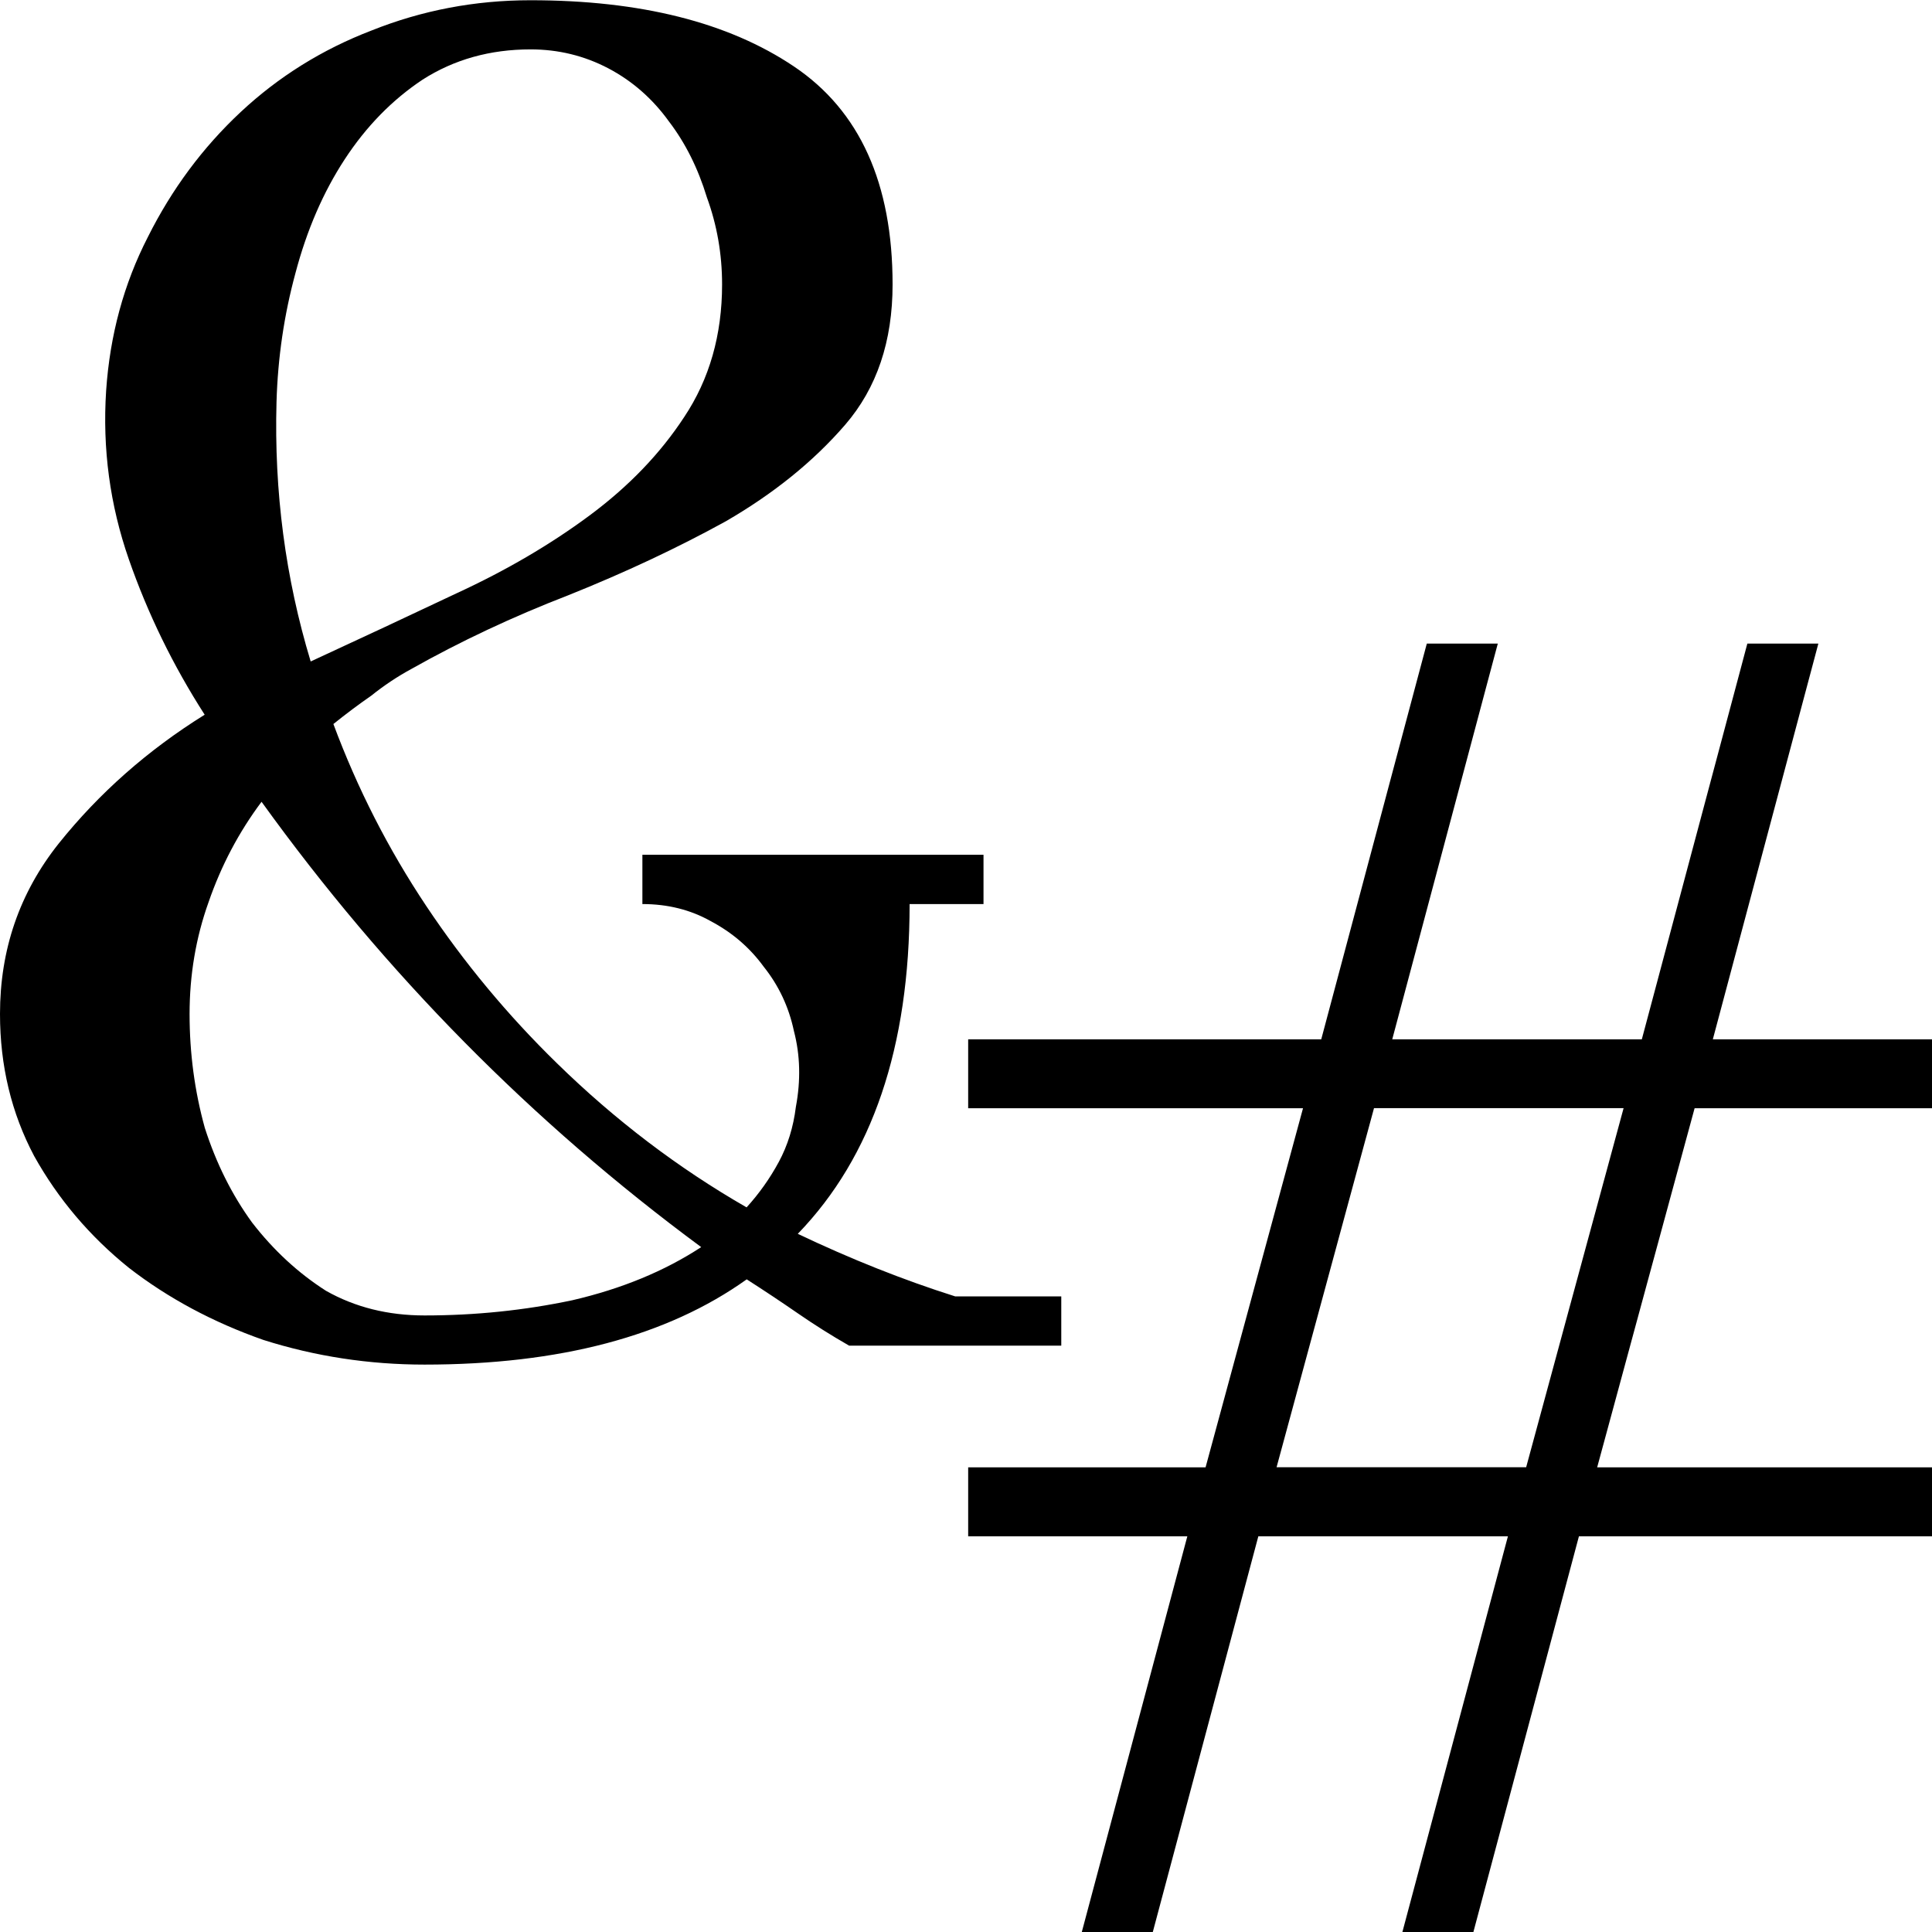 <?xml version="1.0" encoding="UTF-8" standalone="no"?>
<!-- Created with Inkscape (http://www.inkscape.org/) -->

<svg
   xmlns:dc="http://purl.org/dc/elements/1.1/"
   xmlns:cc="http://creativecommons.org/ns#"
   xmlns:rdf="http://www.w3.org/1999/02/22-rdf-syntax-ns#"
   xmlns:svg="http://www.w3.org/2000/svg"
   xmlns="http://www.w3.org/2000/svg"
   xmlns:sodipodi="http://sodipodi.sourceforge.net/DTD/sodipodi-0.dtd"
   xmlns:inkscape="http://www.inkscape.org/namespaces/inkscape"
   width="16"
   height="16"
   viewBox="0 0 16 16"
   id="svg2"
   version="1.1"
   inkscape:version="0.91 r13725"
   sodipodi:docname="favicon.svg"
   inkscape:export-filename="C:\Users\Iwona\Dysk Google\plotkarka.eu\pomoce\favicon.png"
   inkscape:export-xdpi="90"
   inkscape:export-ydpi="90">
  <defs
     id="defs4" />
  <sodipodi:namedview
     id="base"
     pagecolor="#ffffff"
     bordercolor="#666666"
     borderopacity="1.0"
     inkscape:pageopacity="0.0"
     inkscape:pageshadow="2"
     inkscape:zoom="22.4"
     inkscape:cx="11.176055"
     inkscape:cy="4.488194"
     inkscape:document-units="px"
     inkscape:current-layer="layer1"
     showgrid="false"
     units="px"
     inkscape:window-width="1366"
     inkscape:window-height="715"
     inkscape:window-x="-8"
     inkscape:window-y="-8"
     inkscape:window-maximized="1" />
  <g
     inkscape:label="Layer 1"
     inkscape:groupmode="layer"
     id="layer1"
     transform="translate(0,-1036.362)">
    <g
       style="font-style:normal;font-variant:normal;font-weight:normal;font-stretch:normal;font-size:15.695px;line-height:125%;font-family:AntykwaPoltawskiegoTTF;-inkscape-font-specification:'AntykwaPoltawskiegoTTF, Normal';text-align:start;letter-spacing:0px;word-spacing:0px;writing-mode:lr-tb;text-anchor:start;fill:#000000;fill-opacity:1;stroke:none;stroke-width:1px;stroke-linecap:butt;stroke-linejoin:miter;stroke-opacity:1"
       id="text3336">
      <path
         d="m 8.789,1047.506 0,-0.408 -0.879,0 q -0.644,-0.204 -1.303,-0.518 0.926,-0.957 0.926,-2.731 l 0.612,0 0,-0.408 -2.825,0 0,0.408 q 0.314,0 0.565,0.141 0.267,0.141 0.439,0.377 0.188,0.235 0.251,0.534 0.078,0.298 0.016,0.628 -0.031,0.251 -0.141,0.455 -0.11,0.204 -0.267,0.377 -0.848,-0.487 -1.57,-1.193 -0.612,-0.597 -1.083,-1.303 -0.471,-0.706 -0.769,-1.507 0.157,-0.126 0.314,-0.235 0.157,-0.126 0.33,-0.22 0.612,-0.345 1.303,-0.612 0.706,-0.283 1.303,-0.612 0.596,-0.345 0.989,-0.8 0.392,-0.455 0.392,-1.161 0,-1.256 -0.816,-1.805 -0.816,-0.549 -2.182,-0.549 -0.691,0 -1.318,0.251 -0.612,0.235 -1.083,0.675 -0.471,0.44 -0.769,1.036 -0.298,0.581 -0.345,1.271 -0.047,0.722 0.188,1.397 0.235,0.675 0.628,1.287 -0.706,0.439 -1.209,1.067 Q 0,1043.959 0,1044.759 q 0,0.643 0.283,1.177 0.298,0.534 0.785,0.926 0.487,0.377 1.114,0.597 0.644,0.204 1.334,0.204 1.679,0 2.668,-0.706 0.22,0.141 0.424,0.282 0.204,0.141 0.424,0.267 l 1.758,0 z m -2.982,-0.816 q -0.455,0.298 -1.067,0.44 -0.596,0.126 -1.224,0.126 -0.455,0 -0.816,-0.204 -0.345,-0.22 -0.612,-0.565 -0.251,-0.345 -0.392,-0.785 -0.126,-0.455 -0.126,-0.942 0,-0.487 0.157,-0.926 0.157,-0.455 0.439,-0.832 1.538,2.135 3.641,3.688 z m 0.173,-7.973 q 0,0.628 -0.314,1.099 -0.298,0.455 -0.785,0.816 -0.487,0.361 -1.099,0.643 -0.596,0.282 -1.209,0.565 -0.314,-1.036 -0.283,-2.15 0.016,-0.549 0.157,-1.067 0.141,-0.534 0.408,-0.942 0.267,-0.408 0.644,-0.659 0.392,-0.251 0.895,-0.251 0.345,0 0.644,0.157 0.298,0.157 0.502,0.44 0.204,0.267 0.314,0.628 0.126,0.345 0.126,0.722 z"
         style=""
         id="path3346" />
    </g>
    <g
       style="font-style:normal;font-variant:normal;font-weight:normal;font-stretch:normal;font-size:16.805px;line-height:125%;font-family:AntykwaPoltawskiegoTTF;-inkscape-font-specification:'AntykwaPoltawskiegoTTF, Normal';text-align:start;letter-spacing:0px;word-spacing:0px;writing-mode:lr-tb;text-anchor:start;fill:#000000;fill-opacity:1;stroke:none;stroke-width:1px;stroke-linecap:butt;stroke-linejoin:miter;stroke-opacity:1"
       id="text3340">
      <path
         d="m 16,1049.085 0,-0.571 -2.773,0 0.807,-2.974 1.966,0 0,-0.571 -1.815,0 0.874,-3.277 -0.588,0 -0.874,3.277 -2.067,0 0.874,-3.277 -0.588,0 -0.874,3.277 -2.924,0 0,0.571 2.773,0 -0.807,2.974 -1.966,0 0,0.571 1.815,0 -0.874,3.277 0.588,0 0.874,-3.277 2.067,0 -0.874,3.277 0.588,0 0.874,-3.277 2.924,0 z m -2.554,-3.546 -0.807,2.974 -2.067,0 0.807,-2.974 2.067,0 z"
         style=""
         id="path3349" />
    </g>
  </g>
</svg>
